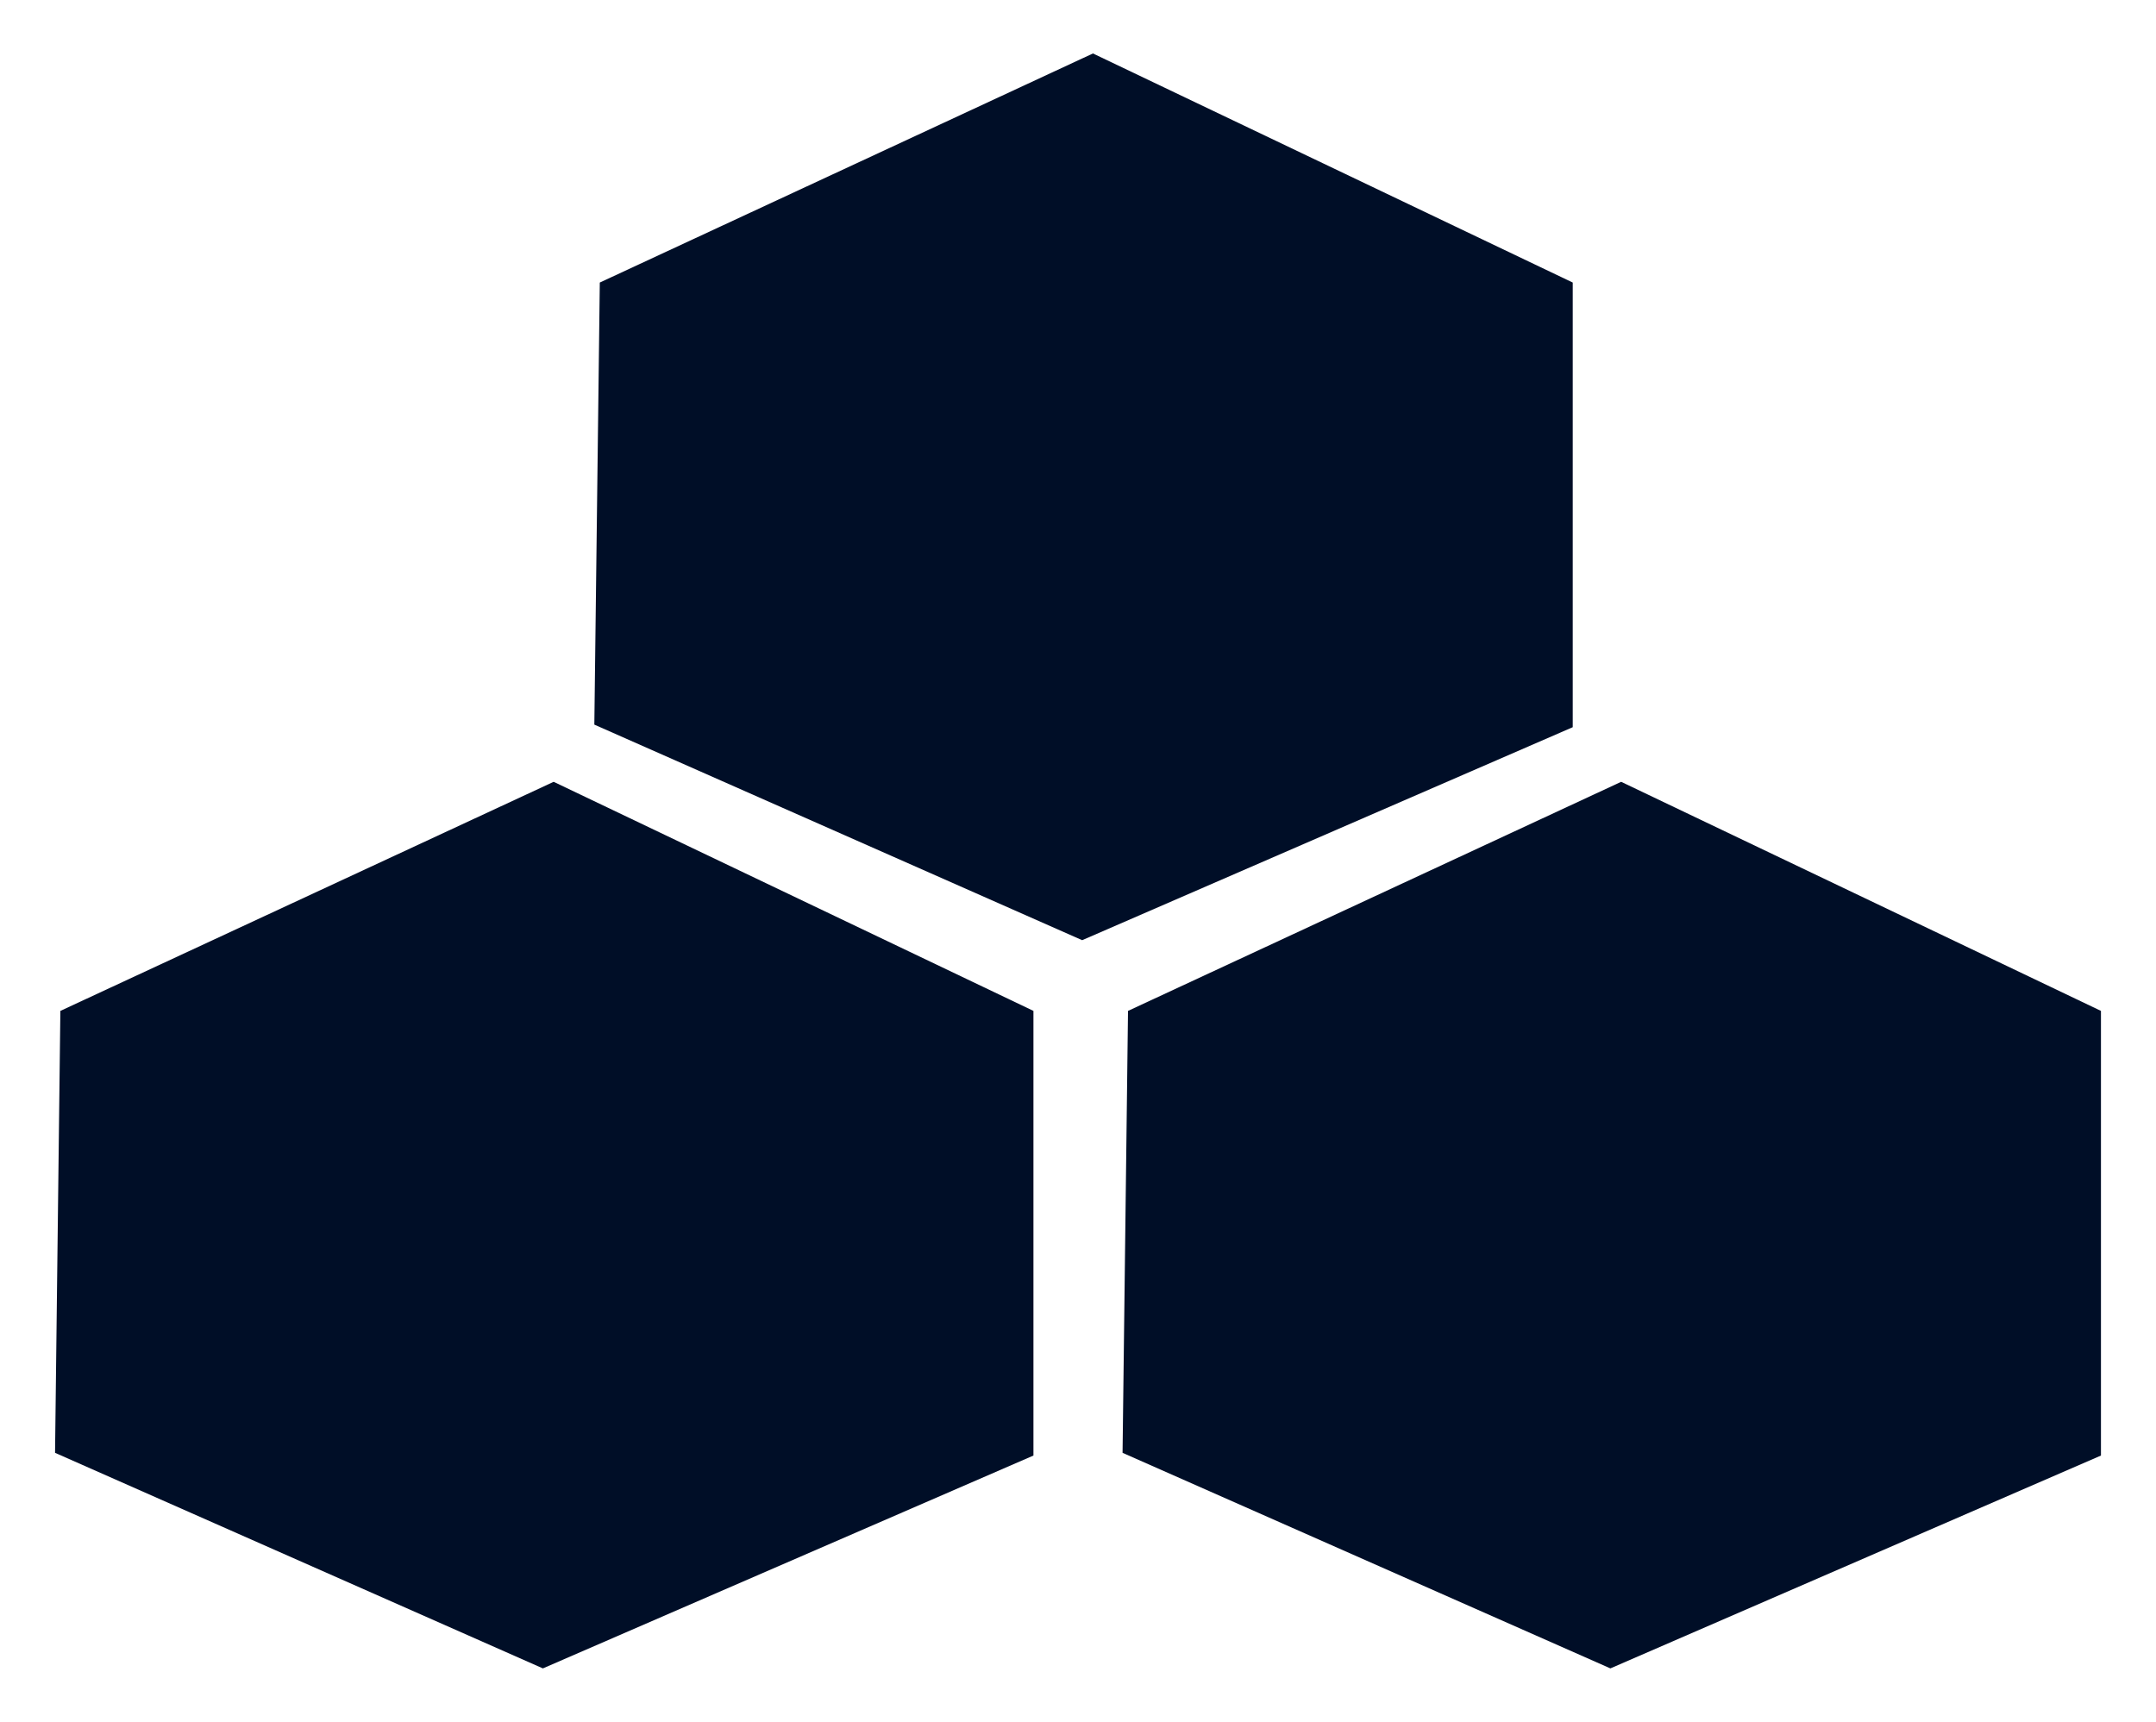<?xml version="1.0" encoding="UTF-8"?>
<svg xmlns="http://www.w3.org/2000/svg" id="Layer_1" data-name="Layer 1" viewBox="0 0 150 119.82">
  <defs>
    <style>
      .cls-1 {
        fill: #000e27;
      }
    </style>
  </defs>
  <polygon class="cls-1" points="41.35 50.42 41.73 19.66 76.04 3.72 109.42 19.66 109.42 50.6 75.29 65.42 41.35 50.42"></polygon>
  <polygon class="cls-1" points="3.83 101.09 4.2 70.34 38.52 54.4 71.9 70.34 71.9 101.28 37.77 116.09 3.83 101.09"></polygon>
  <polygon class="cls-1" points="78.1 101.09 78.48 70.34 112.79 54.4 146.17 70.34 146.17 101.28 112.04 116.09 78.1 101.09"></polygon>
</svg>
